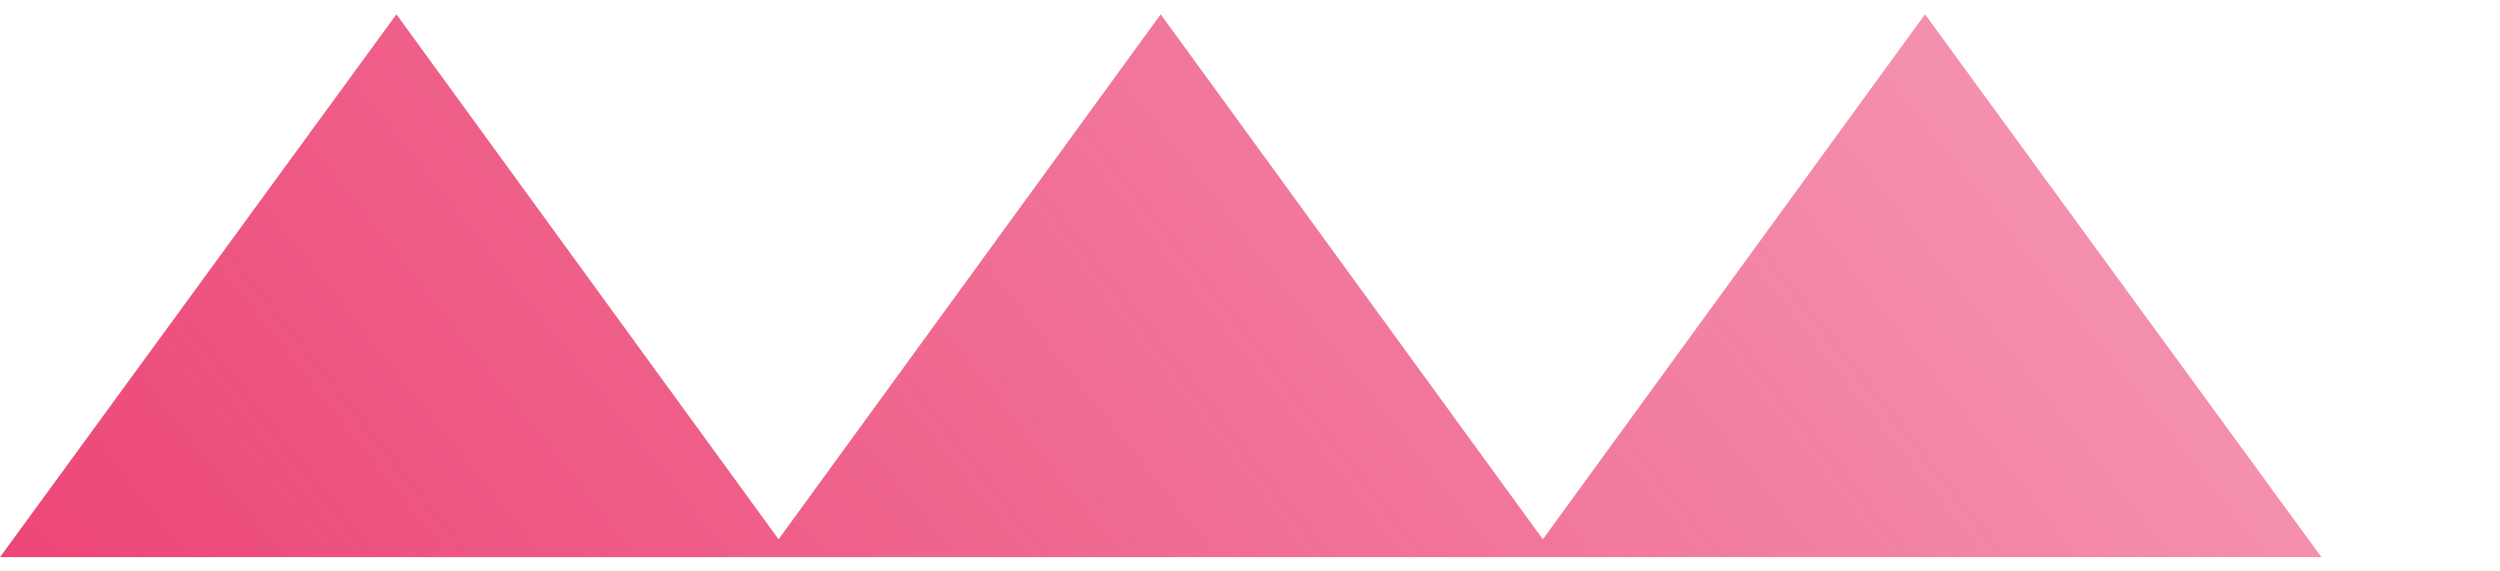 <?xml version="1.0" encoding="utf-8"?>
<!-- Generator: Adobe Illustrator 26.3.1, SVG Export Plug-In . SVG Version: 6.00 Build 0)  -->
<svg version="1.1" id="Livello_1" xmlns="http://www.w3.org/2000/svg" xmlns:xlink="http://www.w3.org/1999/xlink" x="0px" y="0px"
	 viewBox="0 0 70 16" style="enable-background:new 0 0 70 16;" xml:space="preserve">
<style type="text/css">
	.st0{fill:url(#SVGID_1_);}
</style>
<linearGradient id="SVGID_1_" gradientUnits="userSpaceOnUse" x1="10.135" y1="-12.139" x2="91.807" y2="52.635" gradientTransform="matrix(1 0 0 -1 0 18)">
	<stop  offset="0" style="stop-color:#EC4575"/>
	<stop  offset="0.999" style="stop-color:#EC4575;stop-opacity:0.2"/>
</linearGradient>
<polygon class="st0" points="53.9,0.4 43.2,15.1 32.5,0.4 21.8,15.1 11.1,0.4 0,15.6 21.4,15.6 22.1,15.6 42.9,15.6 43.6,15.6 
	65,15.6 "/>
</svg>
